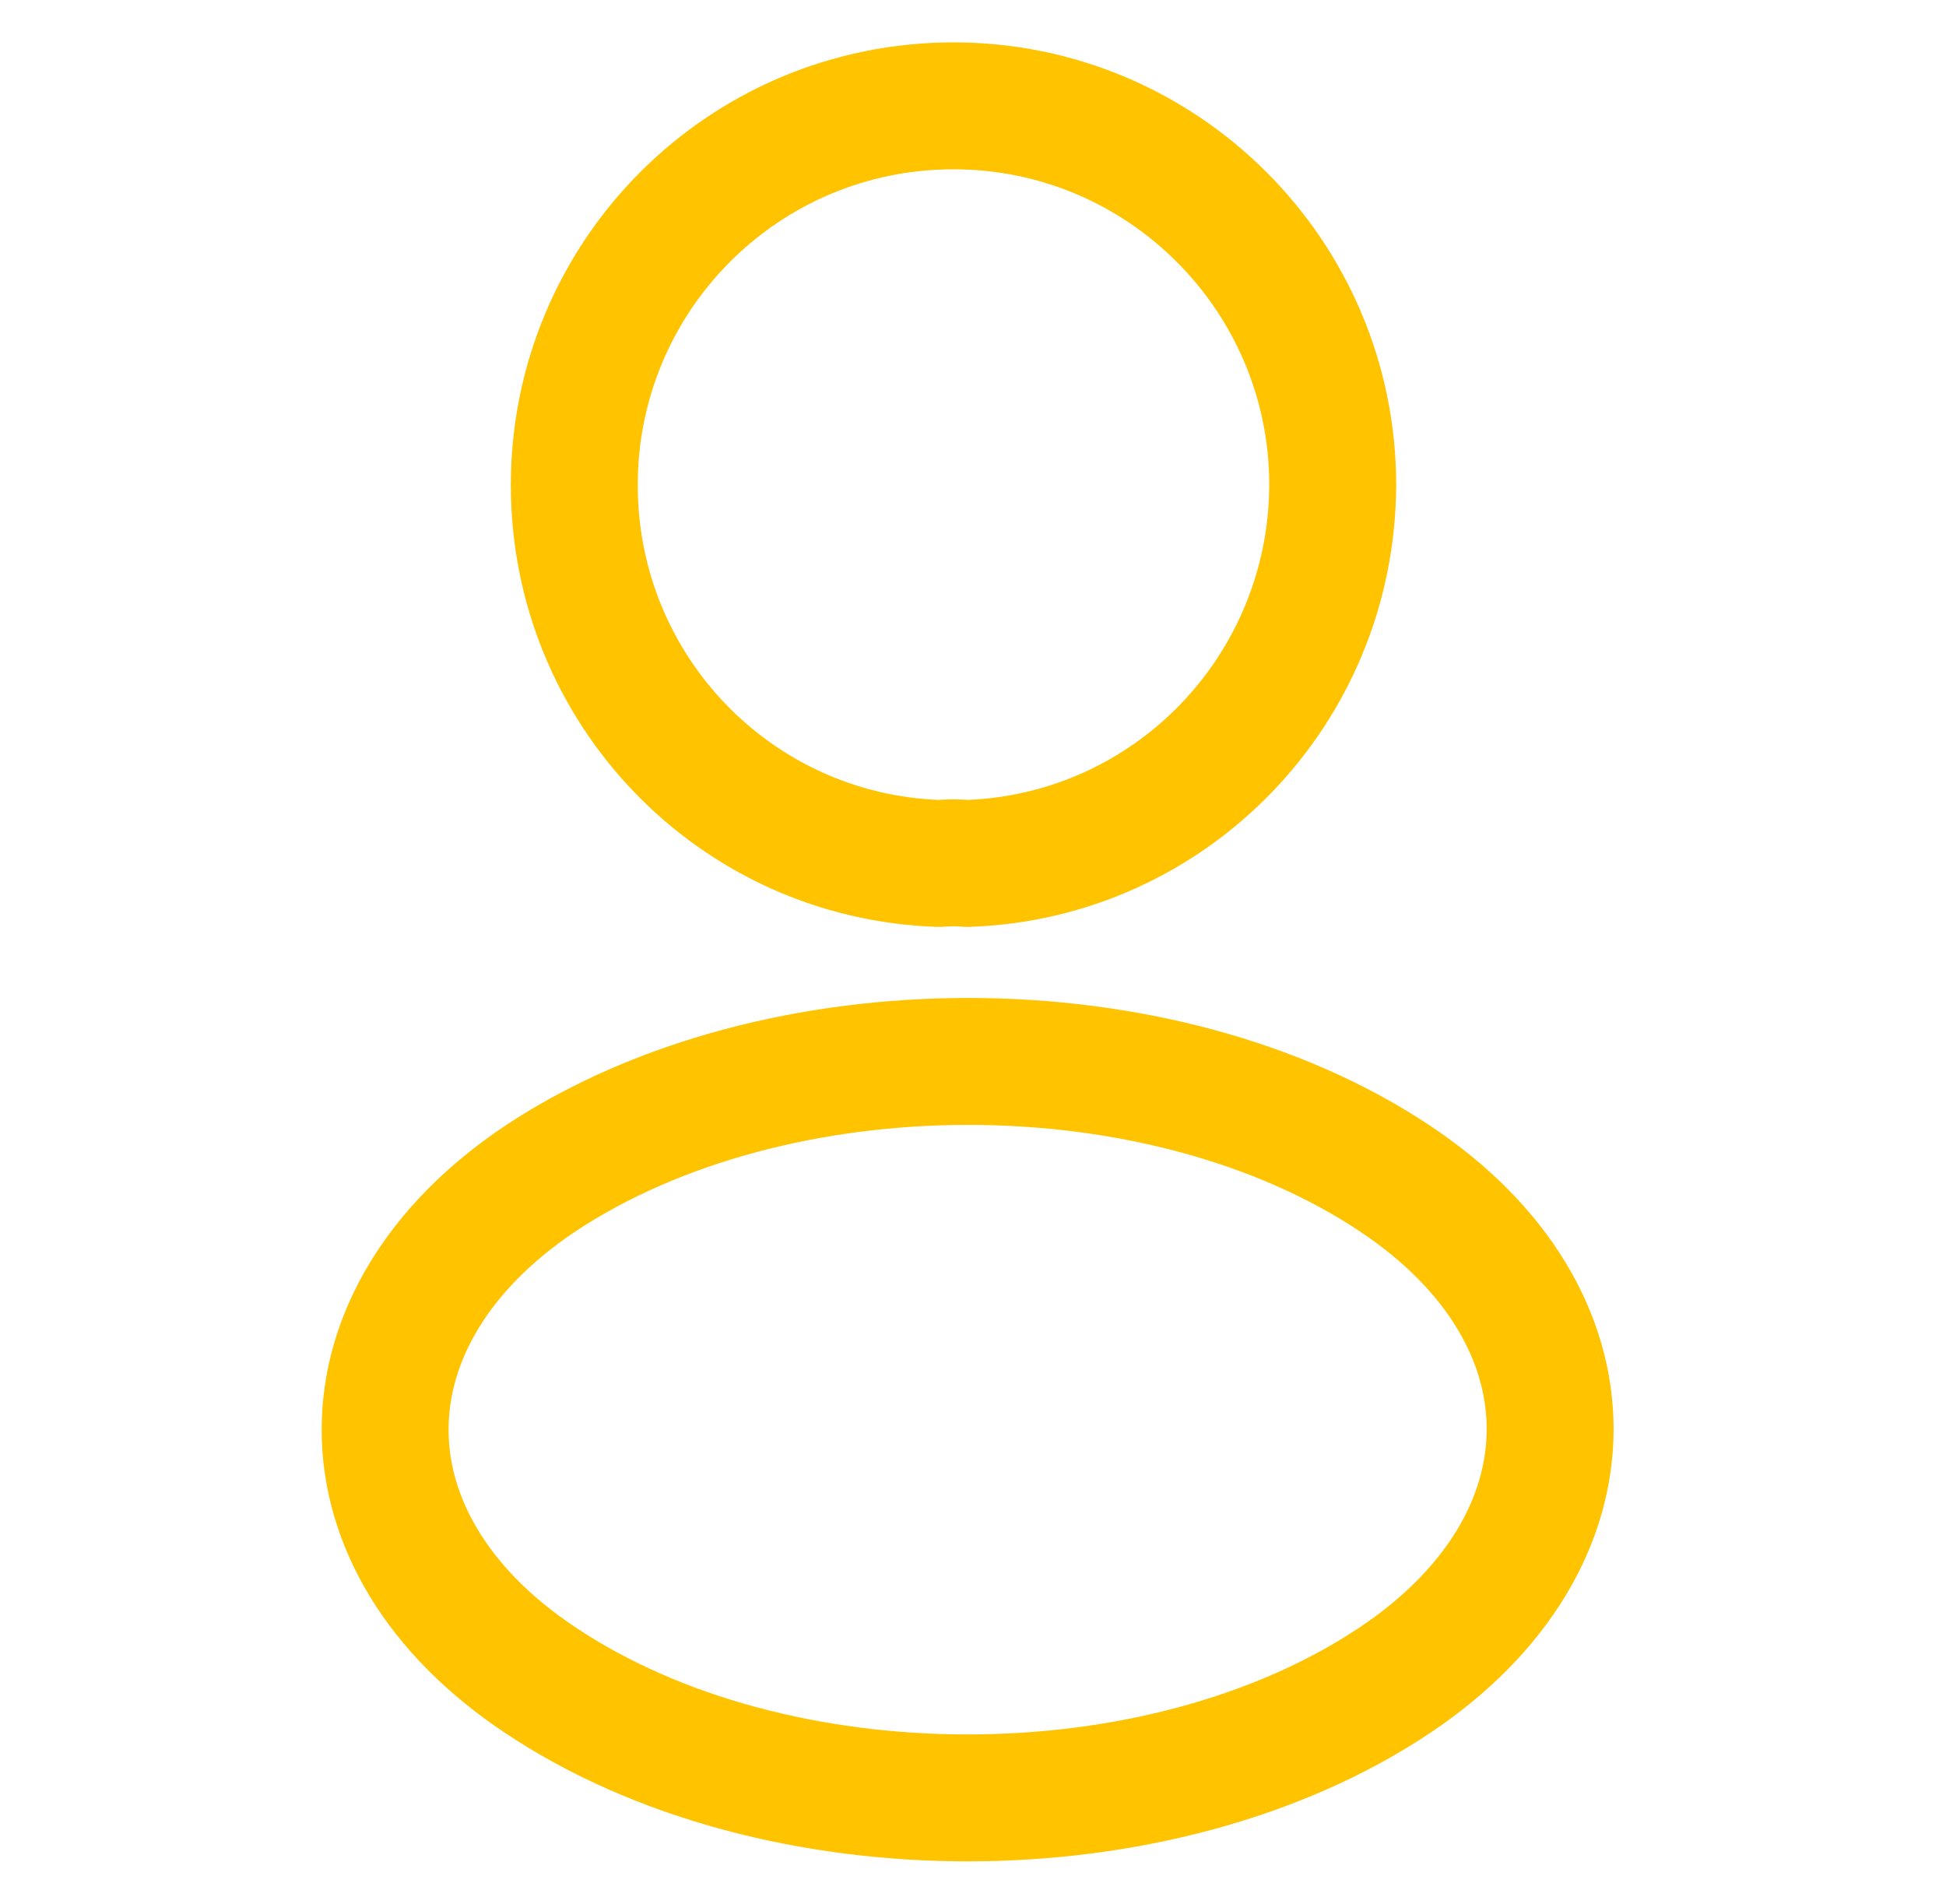 <svg width="46" height="45" viewBox="0 0 46 45" fill="none" xmlns="http://www.w3.org/2000/svg">
<path d="M22.862 20.41C22.66 20.39 22.418 20.39 22.196 20.41C17.391 20.249 13.575 16.312 13.575 11.466C13.575 6.52 17.572 2.502 22.539 2.502C27.486 2.502 31.503 6.52 31.503 11.466C31.483 16.312 27.667 20.249 22.862 20.41Z" stroke="#FFC300" stroke-width="3" stroke-linecap="round" stroke-linejoin="round"/>
<path d="M12.768 27.861C7.882 31.132 7.882 36.462 12.768 39.712C18.32 43.427 27.425 43.427 32.978 39.712C37.864 36.442 37.864 31.111 32.978 27.861C27.446 24.166 18.34 24.166 12.768 27.861Z" stroke="#FFC300" stroke-width="3" stroke-linecap="round" stroke-linejoin="round"/>
</svg>
